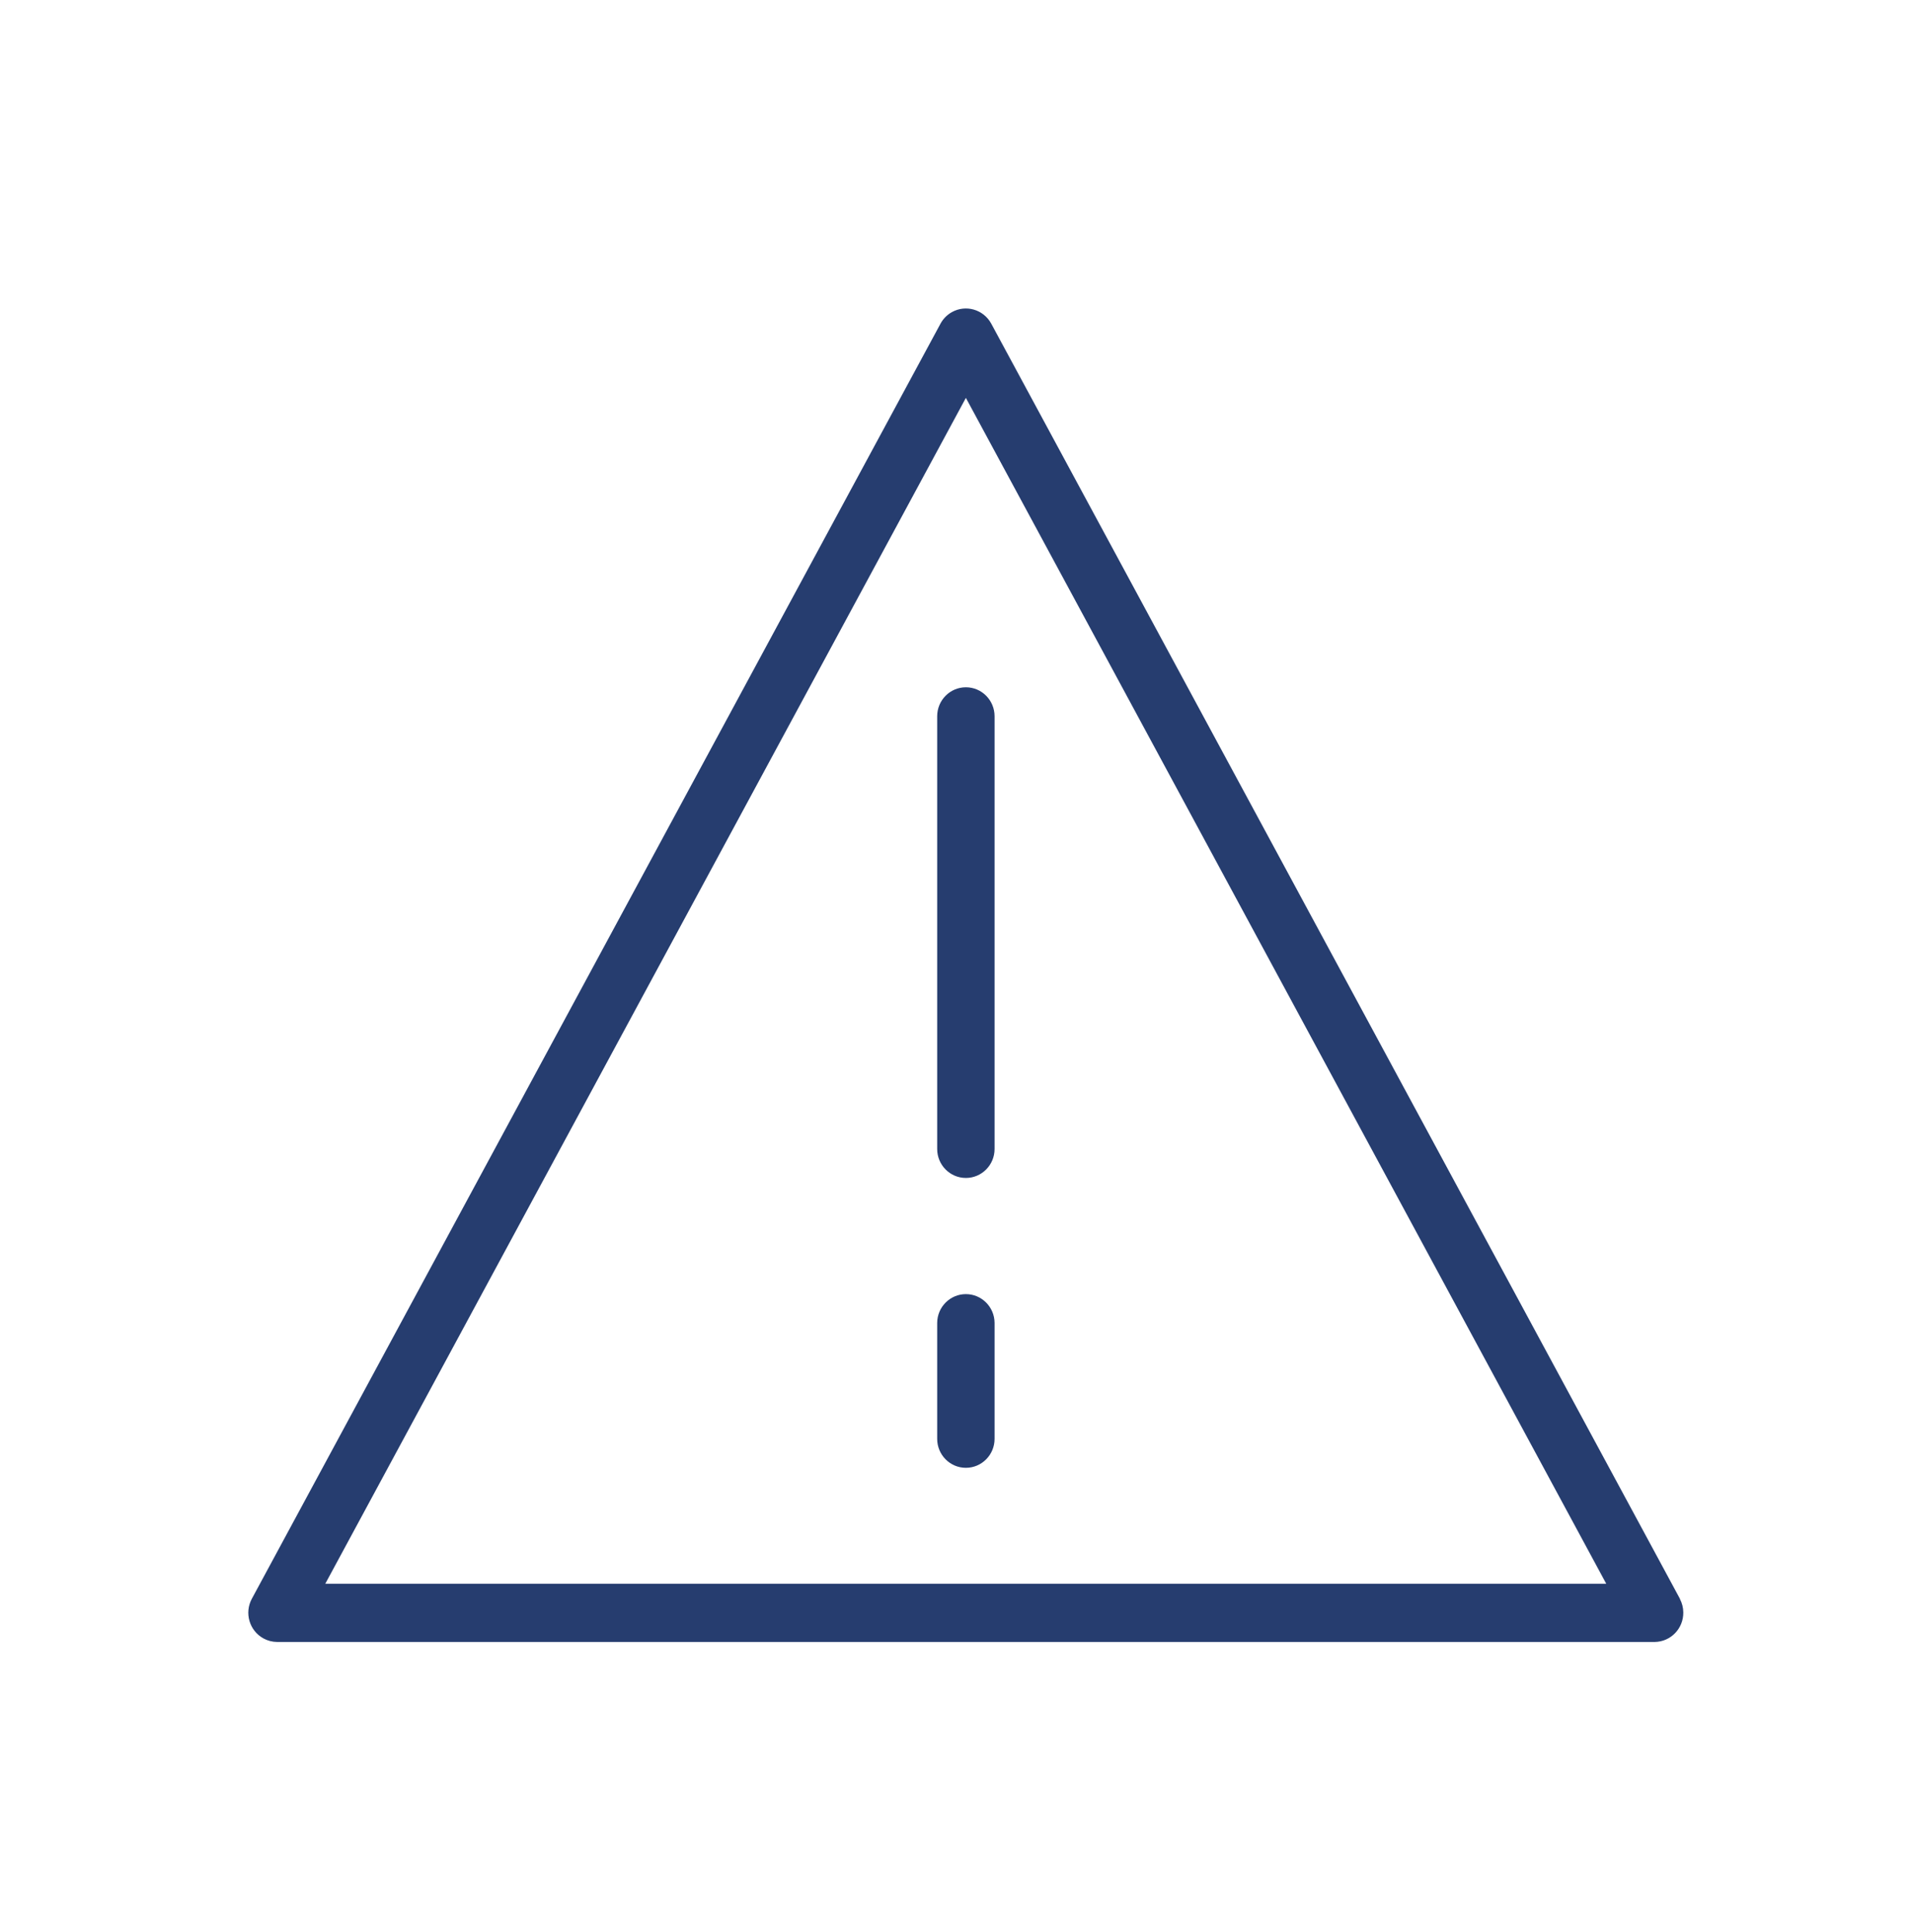<svg width="102" height="103" xmlns="http://www.w3.org/2000/svg" xmlns:xlink="http://www.w3.org/1999/xlink" xml:space="preserve" overflow="hidden"><g transform="translate(-90 -357)"><g><g><g><g><path d="M88.574 83.42 51.847 16.087C51.431 15.343 50.491 15.077 49.748 15.492 49.498 15.632 49.293 15.837 49.153 16.087L12.426 83.42C12.02 84.169 12.299 85.105 13.048 85.511 13.271 85.632 13.52 85.695 13.773 85.697L87.227 85.697C88.079 85.688 88.763 84.99 88.753 84.138 88.751 83.892 88.689 83.65 88.574 83.432ZM16.344 82.624 50.5 20.016 84.644 82.624Z" fill="#263D6F" fill-rule="nonzero" fill-opacity="1" transform="matrix(1 0 0 1.01 91 358)"/><path d="M48.97 36.825 48.97 59.67C48.97 60.515 49.655 61.2 50.5 61.2 51.345 61.2 52.03 60.515 52.03 59.67L52.03 36.825C52.03 35.98 51.345 35.295 50.5 35.295 49.655 35.295 48.97 35.98 48.97 36.825Z" fill="#263D6F" fill-rule="nonzero" fill-opacity="1" transform="matrix(1 0 0 1.01 91 358)"/><path d="M50.5 67.333C49.66 67.333 48.976 68.011 48.97 68.851L48.97 74.973C48.97 75.818 49.655 76.503 50.5 76.503 51.345 76.503 52.03 75.818 52.03 74.973L52.03 68.851C52.024 68.011 51.34 67.333 50.5 67.333Z" fill="#263D6F" fill-rule="nonzero" fill-opacity="1" transform="matrix(1 0 0 1.01 91 358)"/></g></g></g></g></g></svg>